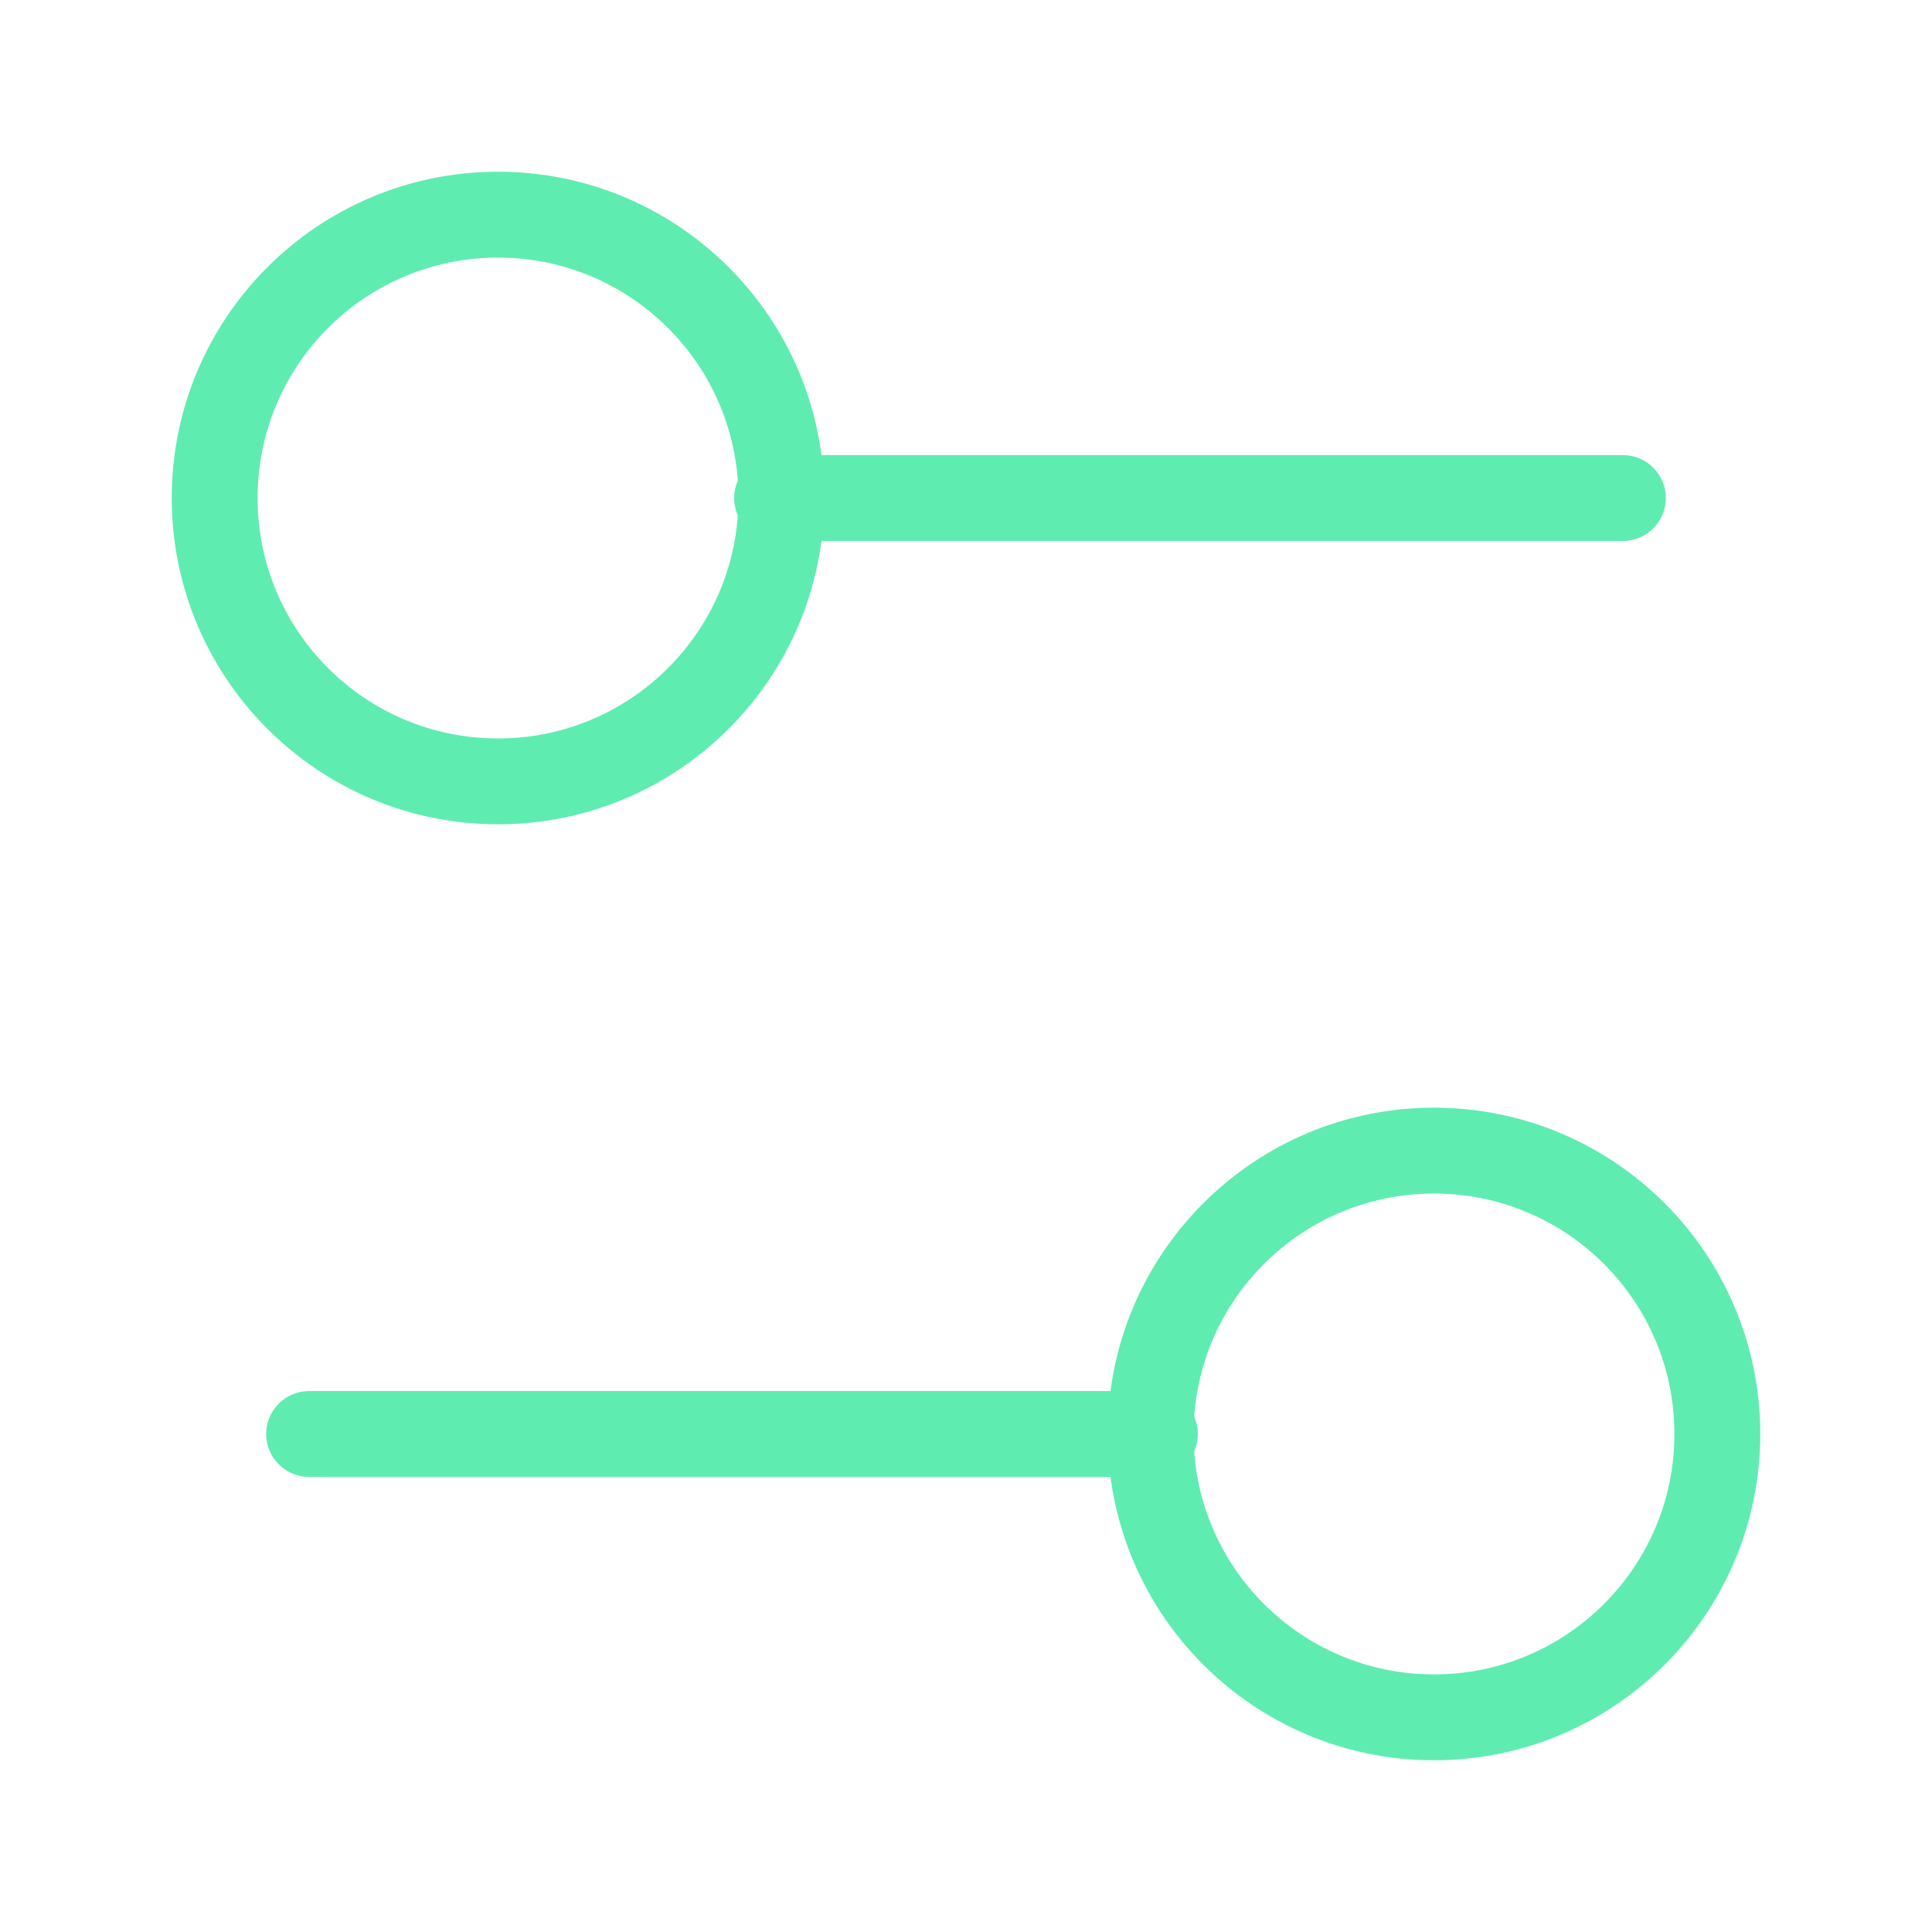 <?xml version="1.0" encoding="UTF-8"?>
<svg id="Layer_1" xmlns="http://www.w3.org/2000/svg" version="1.1" viewBox="0 0 45 45">
  <!-- Generator: Adobe Illustrator 29.5.1, SVG Export Plug-In . SVG Version: 2.1.0 Build 141)  -->
  <defs>
    <style>
      .st0 {
        fill: none;
        stroke: #5fecb1;
        stroke-linecap: round;
        stroke-linejoin: round;
        stroke-width: 2px;
      }
    </style>
  </defs>
  <path class="st0" d="M26.9,33.4H7.2"/>
  <path class="st0" d="M37.8,11.6h-19.7"/>
  <circle class="st0" cx="33.4" cy="33.4" r="6.6"/>
  <circle class="st0" cx="11.6" cy="11.6" r="6.6"/>
</svg>
